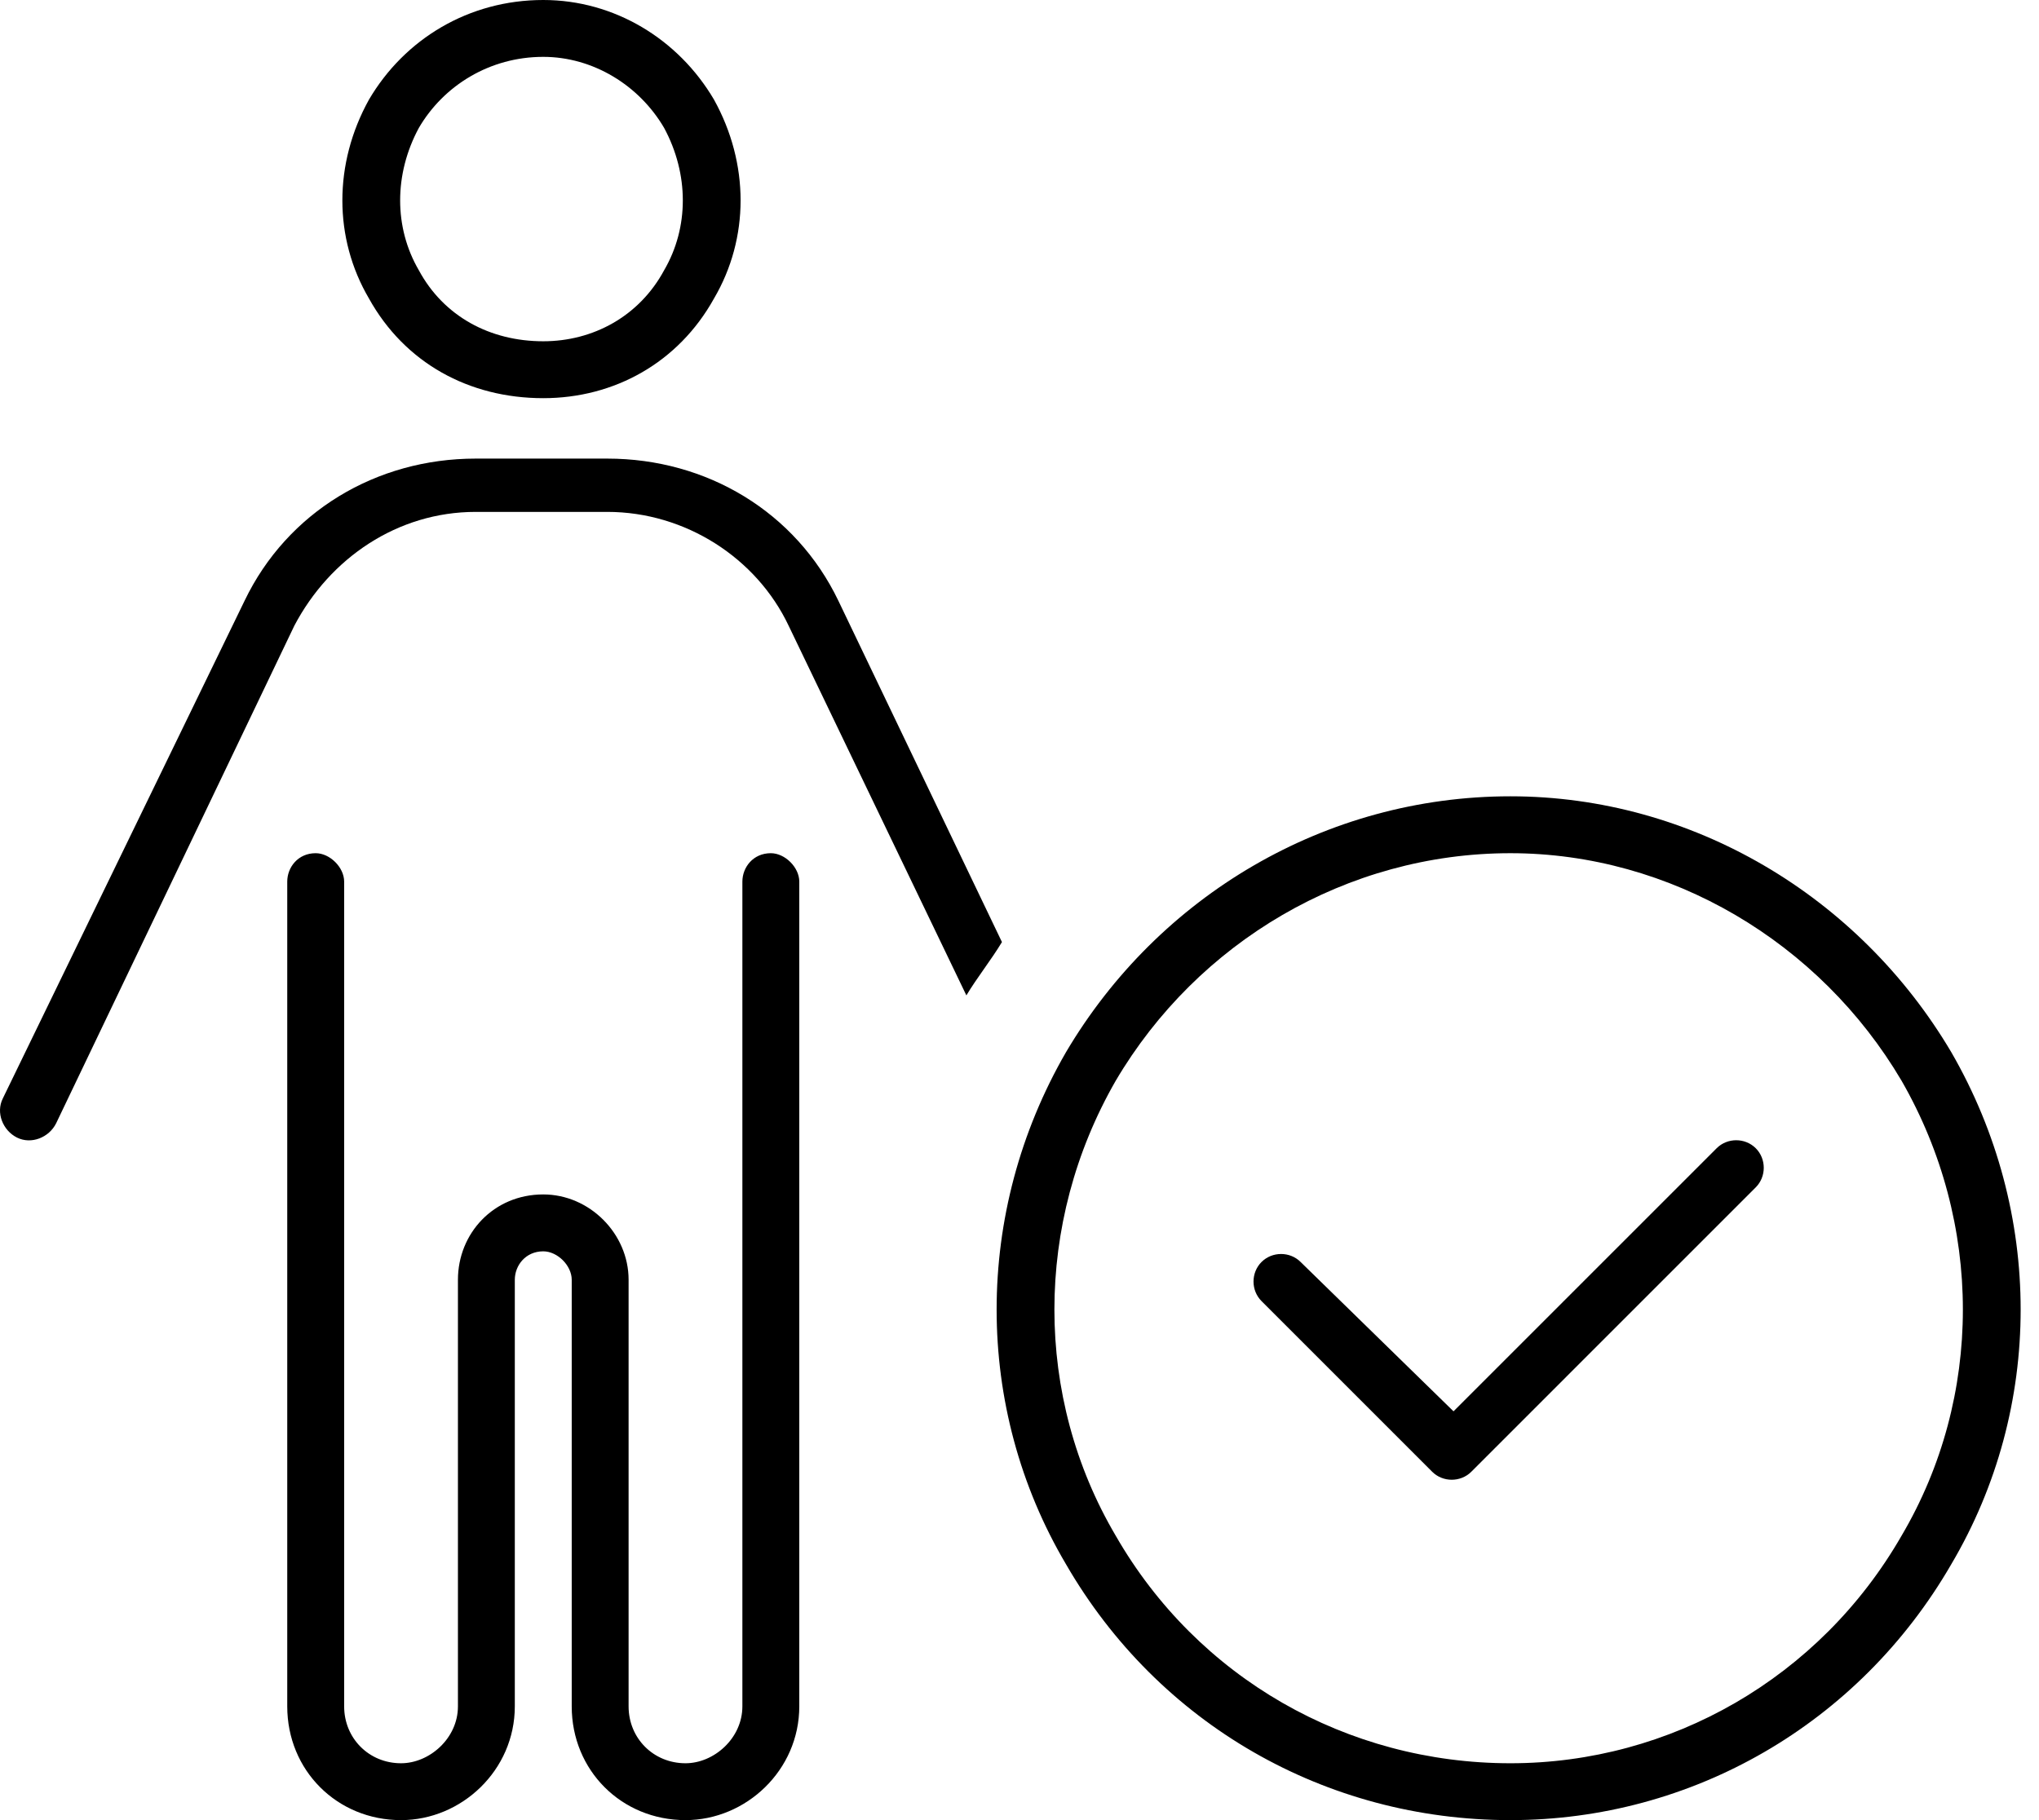 <svg width="56" height="50" viewBox="0 0 56 50" fill="none" xmlns="http://www.w3.org/2000/svg">
<path d="M14.92 1.562C13.456 1.562 12.186 2.344 11.502 3.516C10.819 4.785 10.819 6.25 11.502 7.422C12.186 8.691 13.456 9.375 14.92 9.375C16.288 9.375 17.557 8.691 18.241 7.422C18.924 6.25 18.924 4.785 18.241 3.516C17.557 2.344 16.288 1.562 14.92 1.562ZM14.92 10.938C12.87 10.938 11.112 9.961 10.135 8.203C9.159 6.543 9.159 4.492 10.135 2.734C11.112 1.074 12.87 0 14.92 0C16.873 0 18.631 1.074 19.608 2.734C20.584 4.492 20.584 6.543 19.608 8.203C18.631 9.961 16.873 10.938 14.92 10.938ZM13.065 14.062C10.916 14.062 9.061 15.332 8.084 17.188L1.541 30.859C1.346 31.25 0.858 31.445 0.467 31.25C0.077 31.055 -0.119 30.566 0.077 30.176L6.717 16.504C7.889 14.062 10.331 12.598 13.065 12.598H16.678C19.413 12.598 21.854 14.062 23.026 16.504L27.518 25.879C27.225 26.367 26.834 26.855 26.541 27.344L21.659 17.188C20.78 15.332 18.827 14.062 16.678 14.062H13.065ZM9.452 24.219V46.875C9.452 47.754 10.135 48.438 11.014 48.438C11.795 48.438 12.577 47.754 12.577 46.875V35.156C12.577 33.887 13.553 32.812 14.92 32.812C16.19 32.812 17.264 33.887 17.264 35.156V46.875C17.264 47.754 17.948 48.438 18.827 48.438C19.608 48.438 20.389 47.754 20.389 46.875V24.219C20.389 23.828 20.682 23.438 21.17 23.438C21.561 23.438 21.952 23.828 21.952 24.219V46.875C21.952 48.633 20.487 50 18.827 50C17.069 50 15.702 48.633 15.702 46.875V35.156C15.702 34.766 15.311 34.375 14.92 34.375C14.432 34.375 14.139 34.766 14.139 35.156V46.875C14.139 48.633 12.674 50 11.014 50C9.256 50 7.889 48.633 7.889 46.875V24.219C7.889 23.828 8.182 23.438 8.67 23.438C9.061 23.438 9.452 23.828 9.452 24.219ZM41.483 23.438C36.991 23.438 32.889 25.879 30.643 29.688C28.397 33.594 28.397 38.379 30.643 42.188C32.889 46.094 36.991 48.438 41.483 48.438C45.877 48.438 49.979 46.094 52.225 42.188C54.471 38.379 54.471 33.594 52.225 29.688C49.979 25.879 45.877 23.438 41.483 23.438ZM41.483 50C36.405 50 31.815 47.363 29.276 42.969C26.737 38.672 26.737 33.301 29.276 28.906C31.815 24.609 36.405 21.875 41.483 21.875C46.463 21.875 51.053 24.609 53.592 28.906C56.131 33.301 56.131 38.672 53.592 42.969C51.053 47.363 46.463 50 41.483 50ZM48.221 31.543C48.514 31.836 48.514 32.324 48.221 32.617L40.409 40.43C40.116 40.723 39.627 40.723 39.334 40.43L34.647 35.742C34.354 35.449 34.354 34.961 34.647 34.668C34.94 34.375 35.428 34.375 35.721 34.668L39.92 38.77L47.147 31.543C47.44 31.25 47.928 31.25 48.221 31.543Z" fill="black"/>
</svg>
